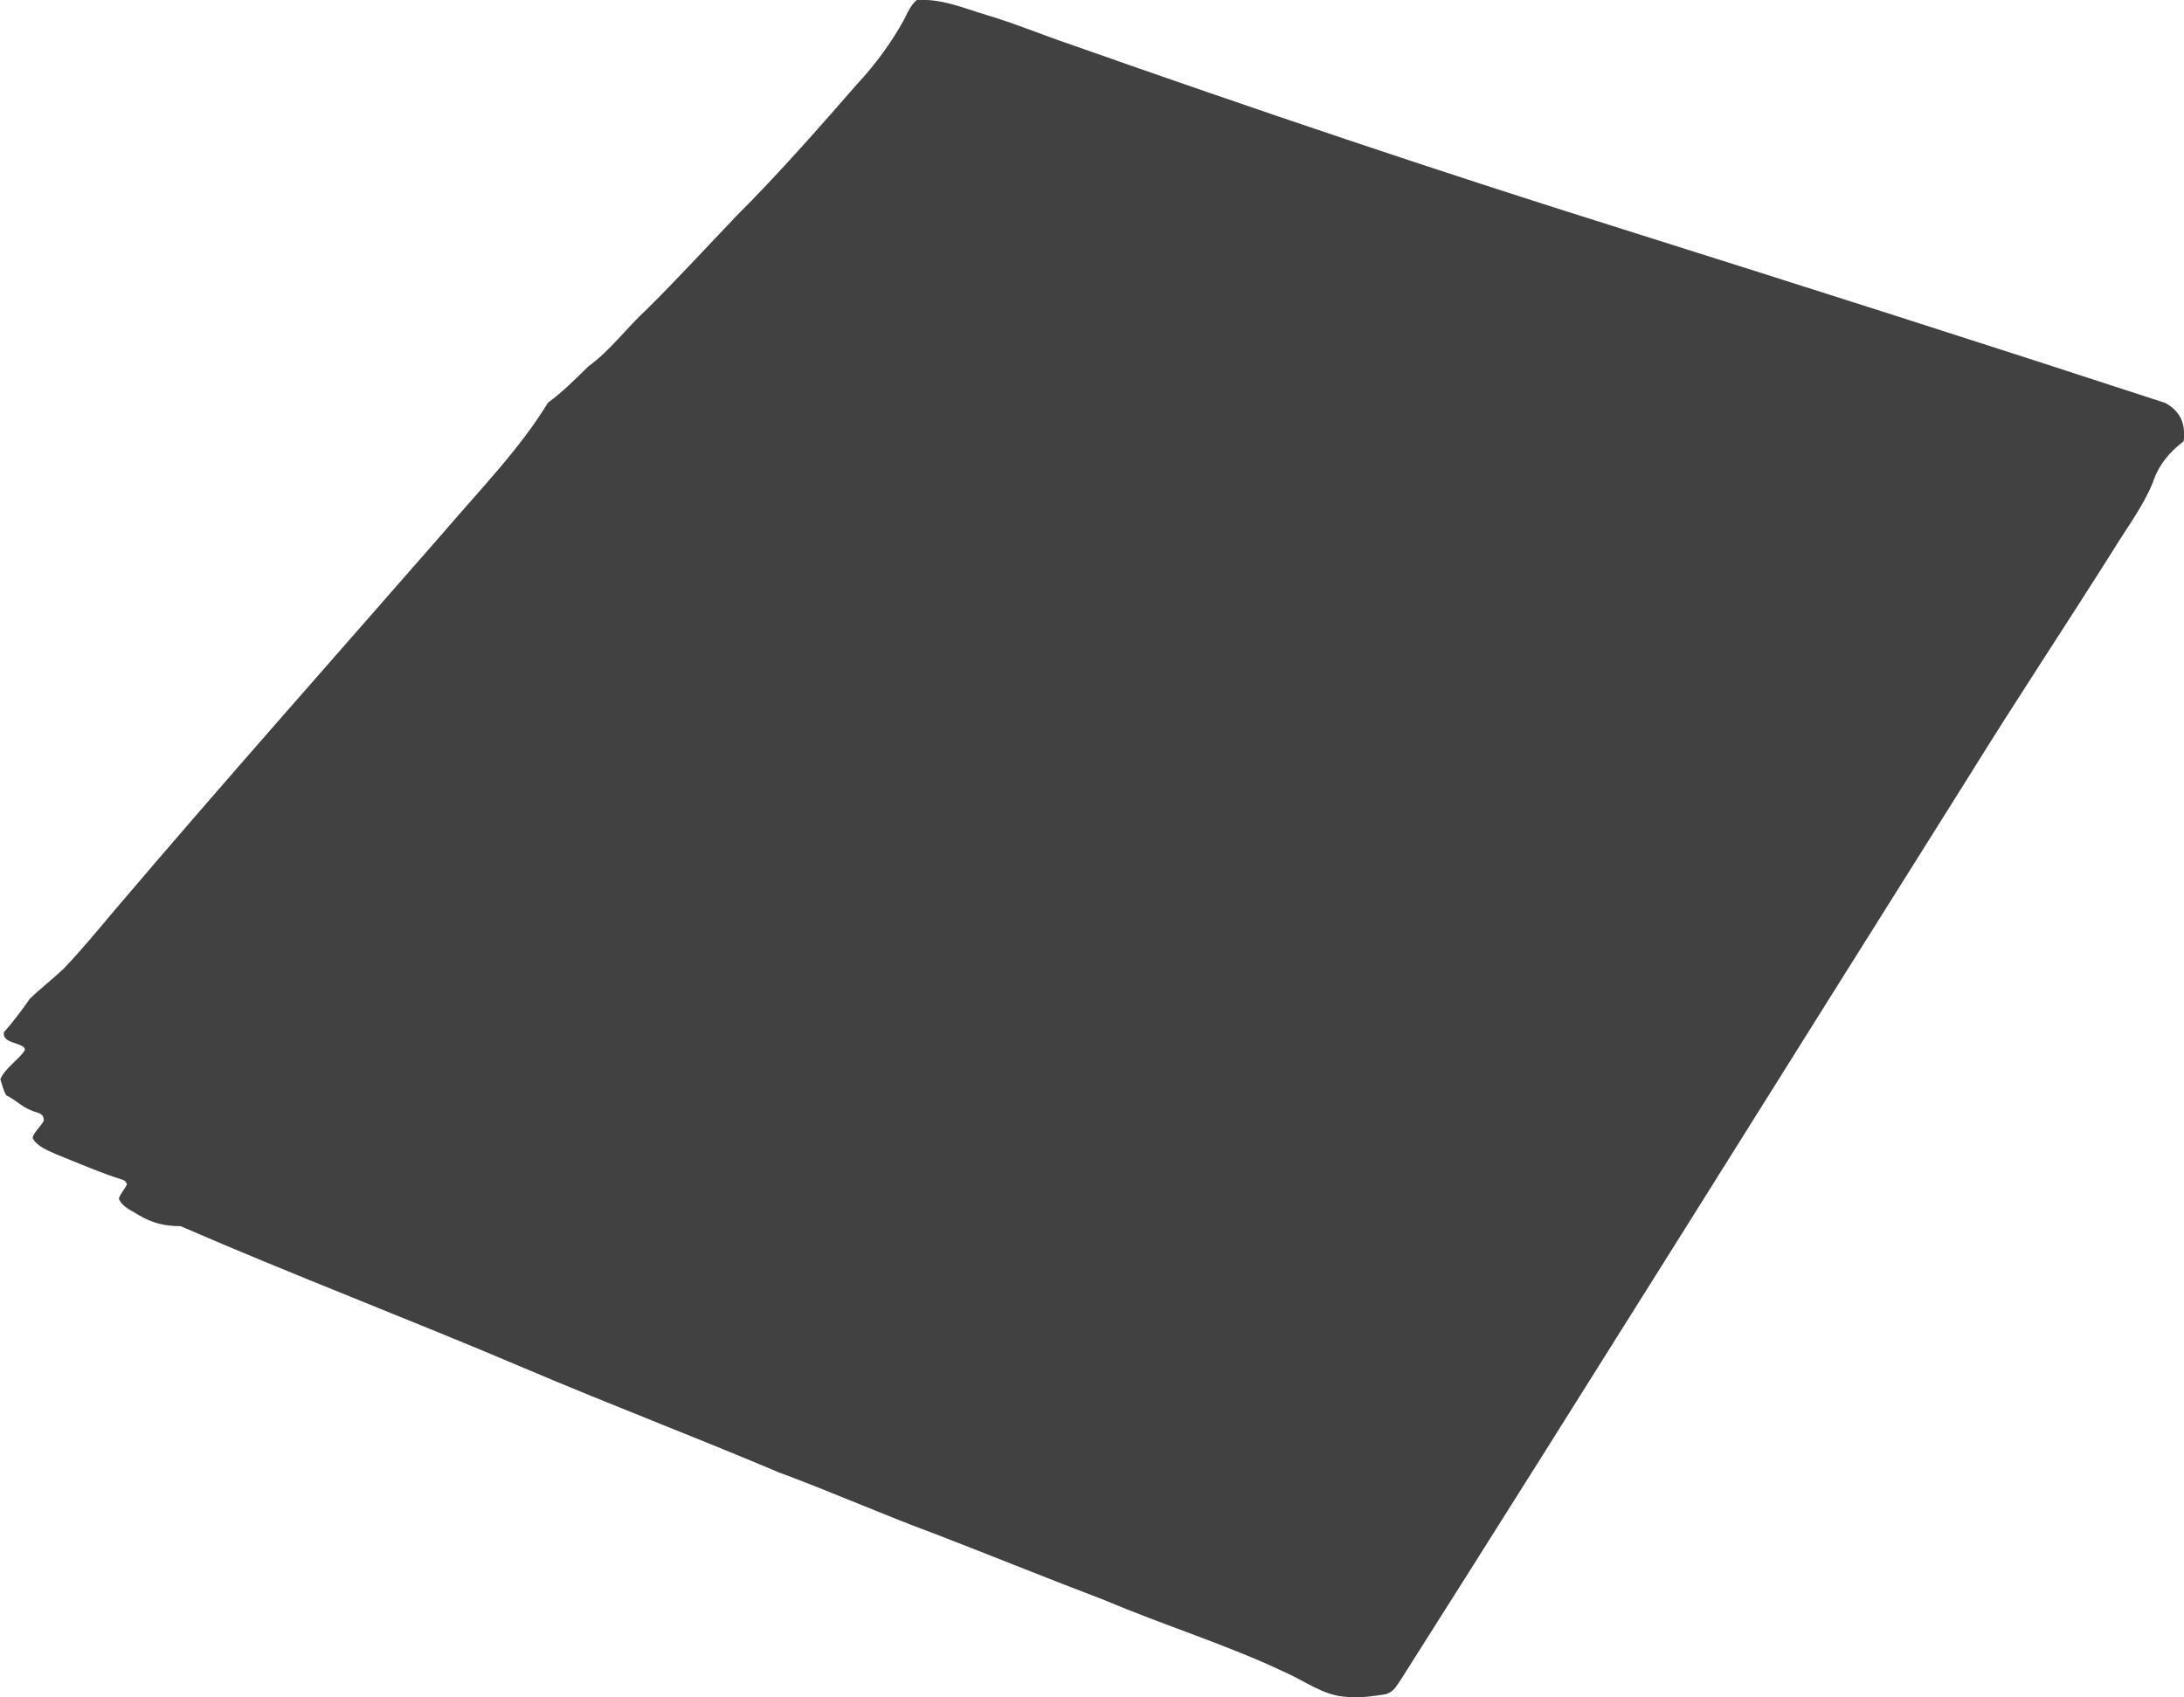 <?xml version="1.0" encoding="UTF-8"?><svg id="_イヤー_1" xmlns="http://www.w3.org/2000/svg" viewBox="0 0 64.32 50"><defs><style>.cls-1{fill:#414141;}</style></defs><path class="cls-1" d="M27,0c.76-.04,1.34,.23,2.05,.44,.84,.25,1.65,.59,2.48,.87,5.39,1.9,10.83,3.74,16.29,5.45,5.42,1.71,10.54,3.34,15.95,5.11,.46,.26,.6,.62,.54,1.13-.42,.31-.75,.72-.91,1.22-.29,.71-.78,1.35-1.18,2.01-1.4,2.22-2.85,4.4-4.23,6.63-5.61,8.92-11.06,17.67-16.71,26.58-.14,.2-.22,.4-.48,.47-.41,.06-.79,.12-1.2,.07-.63-.04-1.2-.48-1.78-.73-1.71-.81-3.54-1.37-5.28-2.11-1.66-.63-3.33-1.31-4.99-1.95-1.57-.58-3.05-1.24-4.62-1.82-2.48-1.05-4.98-2-7.47-3.06-3.38-1.44-6.83-2.75-10.14-4.19-.47,0-.84-.09-1.24-.33-.2-.13-.49-.24-.58-.48,.04-.15,.18-.28,.24-.43-.04-.07-.06-.11-.14-.13-.66-.21-1.3-.49-1.95-.75-.24-.11-.57-.23-.69-.48,.04-.18,.25-.34,.33-.51,0-.24-.2-.22-.37-.3-.27-.1-.47-.32-.73-.44-.09-.13-.13-.33-.18-.48,.15-.34,.54-.57,.72-.85,.04-.24-.7-.17-.61-.54,.28-.31,.52-.64,.76-.98,.31-.3,.66-.57,.98-.87,.53-.55,1.02-1.15,1.51-1.73,3.16-3.72,6.5-7.48,9.72-11.17,1.05-1.23,2.22-2.43,3.05-3.79,.44-.32,.79-.68,1.18-1.06,.66-.48,1.13-1.14,1.73-1.69,.9-.89,1.76-1.83,2.63-2.74,1.24-1.24,2.41-2.57,3.56-3.89,.54-.58,1.01-1.22,1.39-1.91,.1-.21,.2-.43,.38-.58h0Z"/></svg>